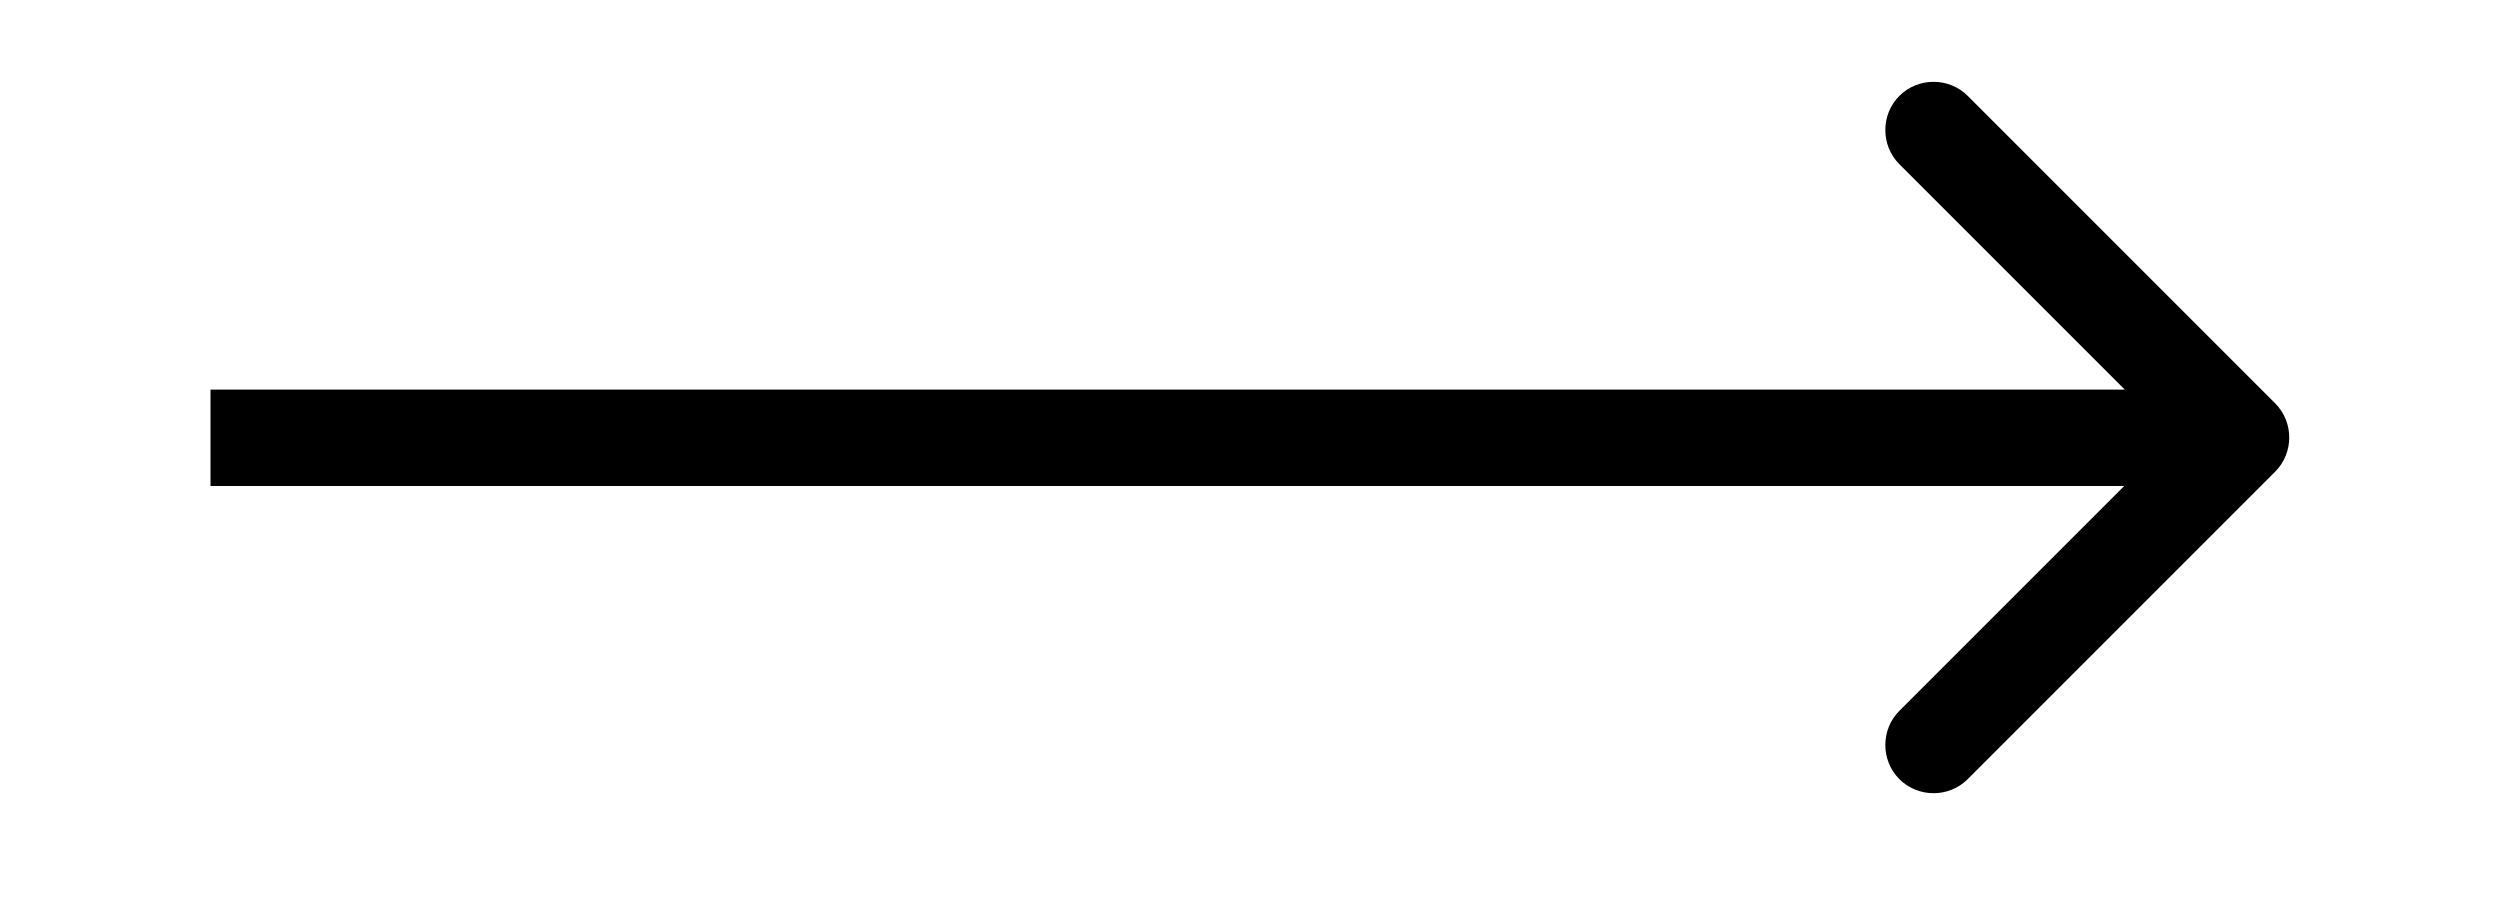 <?xml version="1.0" encoding="UTF-8"?>
<svg id="_Слой_1" data-name="Слой_1" xmlns="http://www.w3.org/2000/svg" version="1.1" viewBox="0 0 45.37 16.5">
  <!-- Generator: Adobe Illustrator 29.7.1, SVG Export Plug-In . SVG Version: 2.1.1 Build 8)  -->
  <path d="M41.29,8.56c.34-.34.34-.9,0-1.24l-5.58-5.58c-.34-.34-.9-.34-1.24,0-.34.34-.34.9,0,1.24l4.96,4.96-4.96,4.96c-.34.34-.34.9,0,1.24.34.34.9.34,1.24,0l5.58-5.58ZM3.82,7.94v.88h36.84v-1.75H3.82v.88Z"/>
</svg>